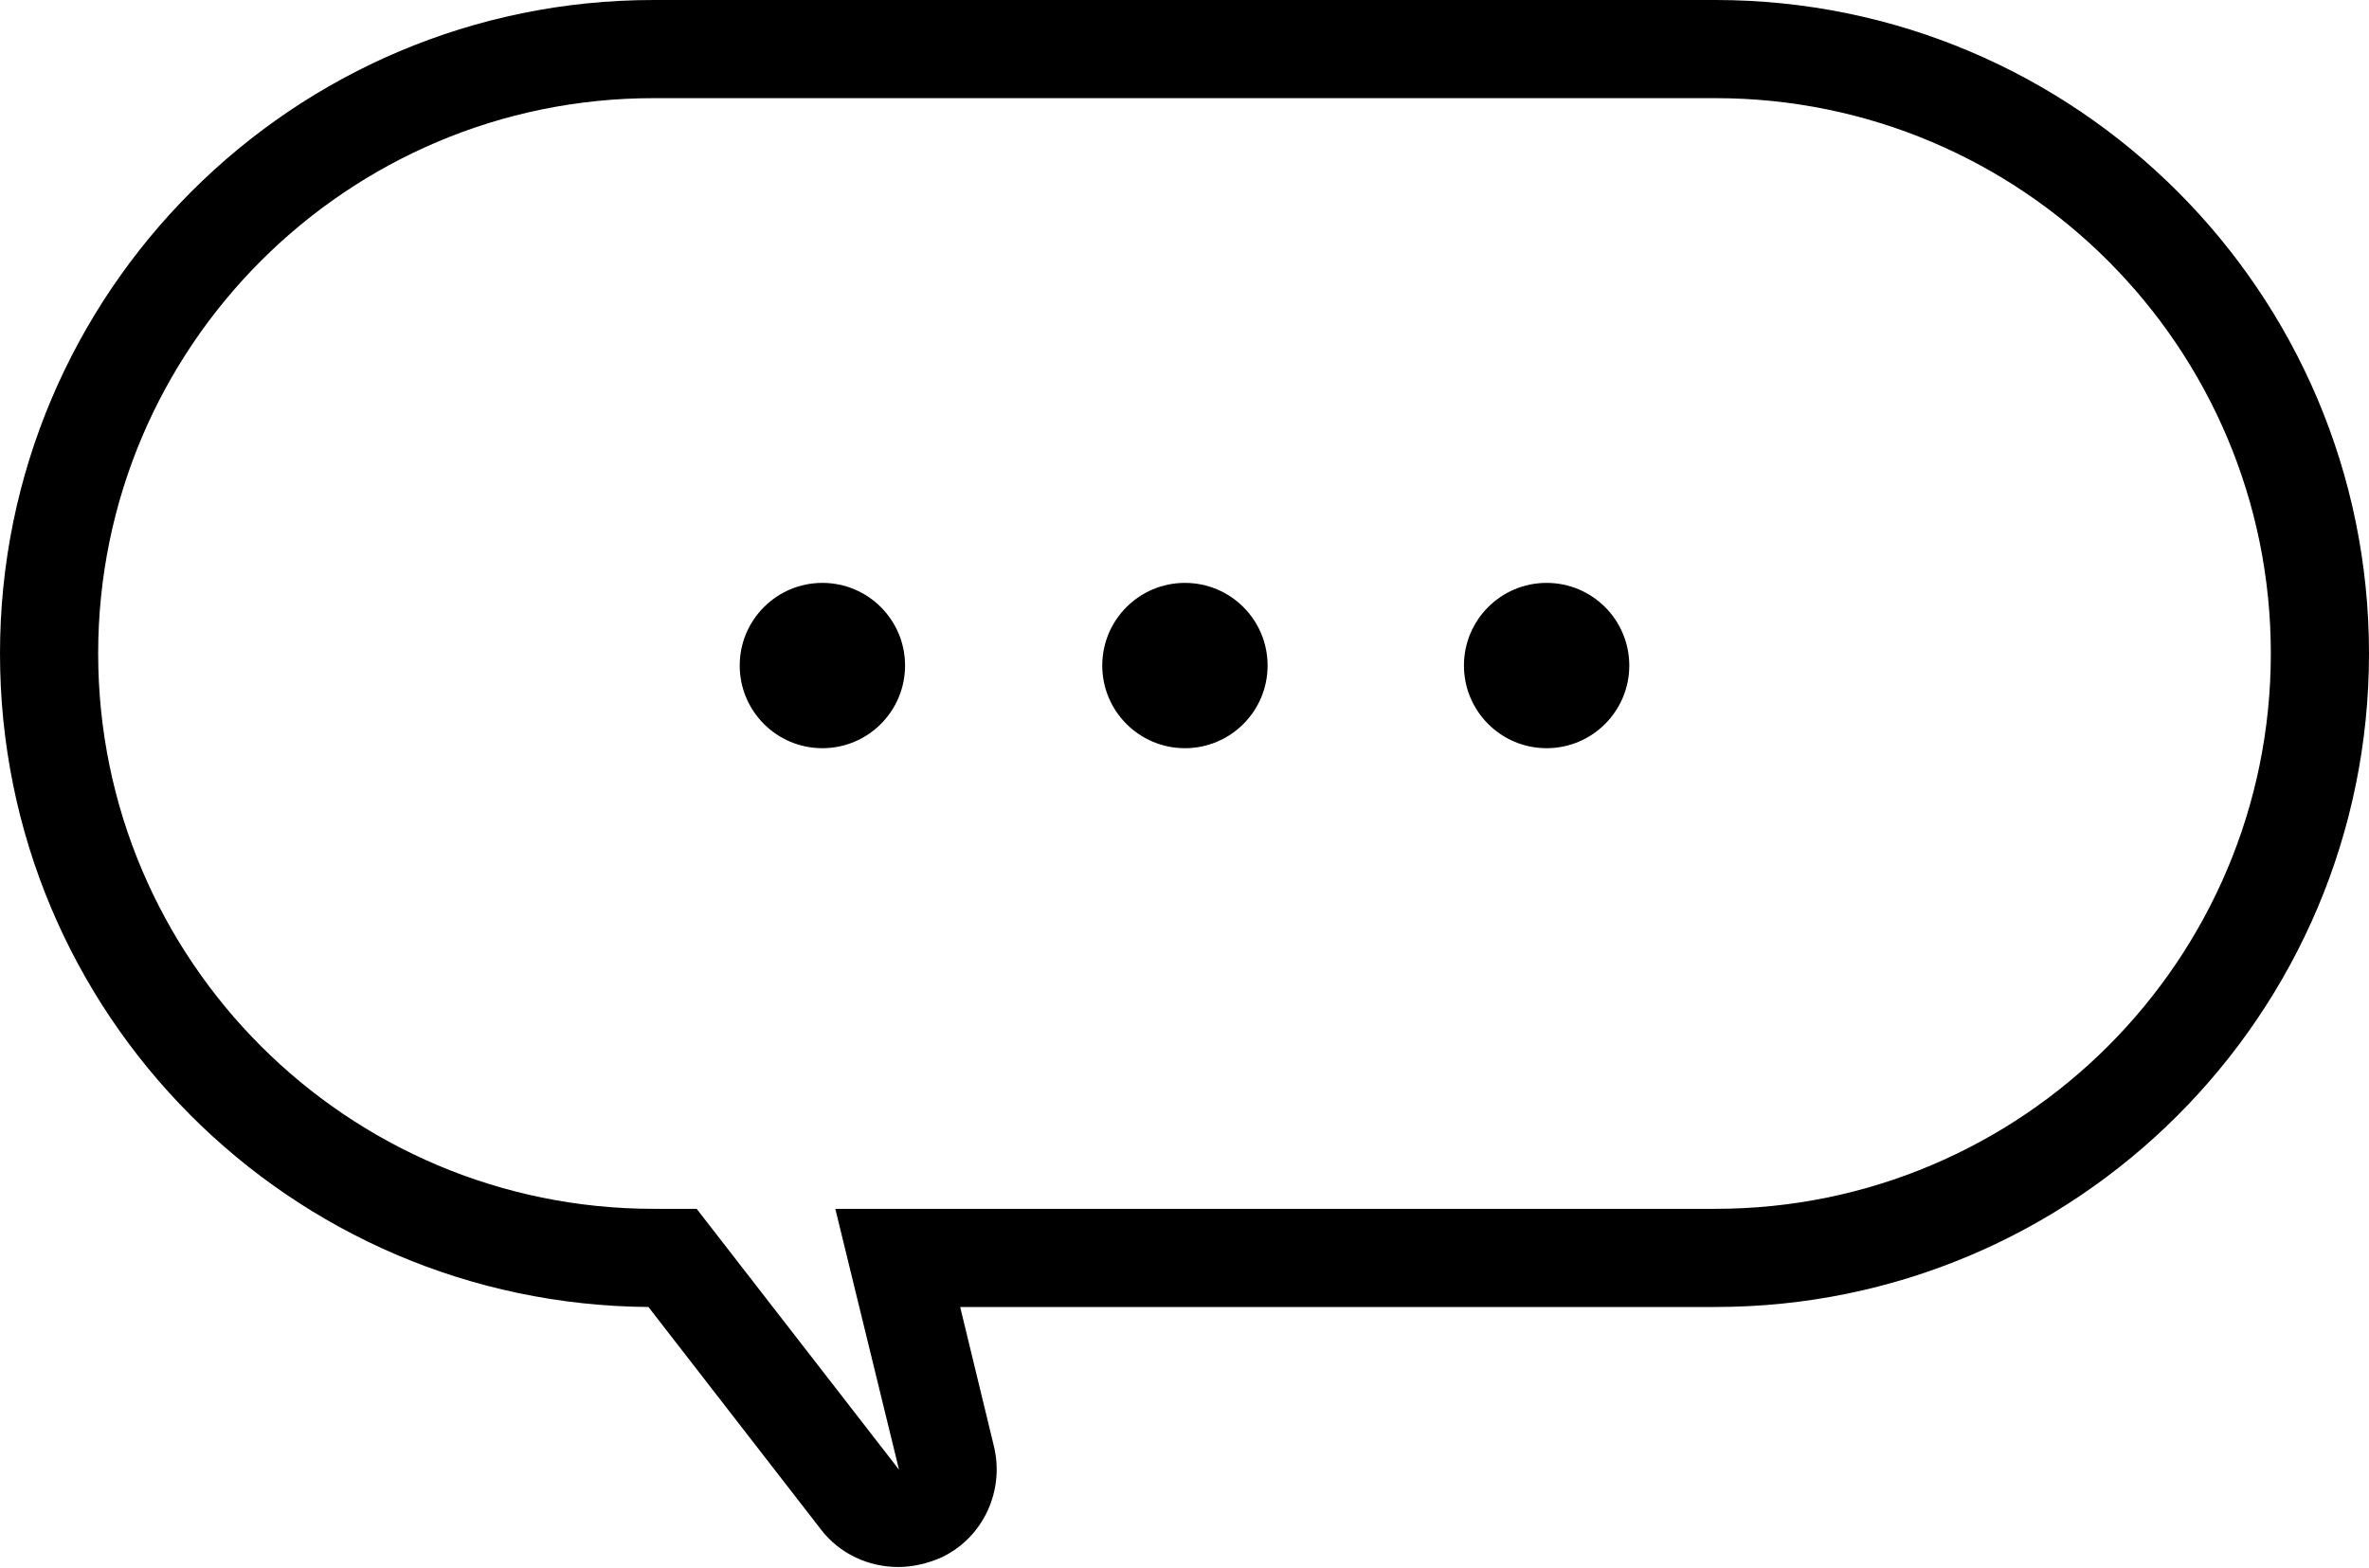 <?xml version="1.0" encoding="UTF-8"?><svg id="_レイヤー_2" xmlns="http://www.w3.org/2000/svg" viewBox="0 0 27.51 18.21"><g id="_レイヤー_1-2"><path d="M19.92,1.14c3.56,0,6.45,2.89,6.45,6.45s-2.89,6.45-6.45,6.45h-10.22l.74,3.03-2.35-3.03h-.5c-3.56,0-6.45-2.89-6.45-6.45S4.03,1.14,7.59,1.14h12.33M19.92,0H7.59C3.4,0,0,3.4,0,7.59s3.37,7.56,7.53,7.59l2,2.58c.22.29.56.44.9.44.17,0,.34-.04.5-.11.49-.23.74-.78.61-1.3l-.39-1.61h8.77c4.19,0,7.59-3.4,7.59-7.59S24.11,0,19.92,0h0Z"/><circle cx="9.55" cy="7.73" r=".96"/><circle cx="13.76" cy="7.73" r=".96"/><circle cx="17.96" cy="7.73" r=".96"/></g></svg>